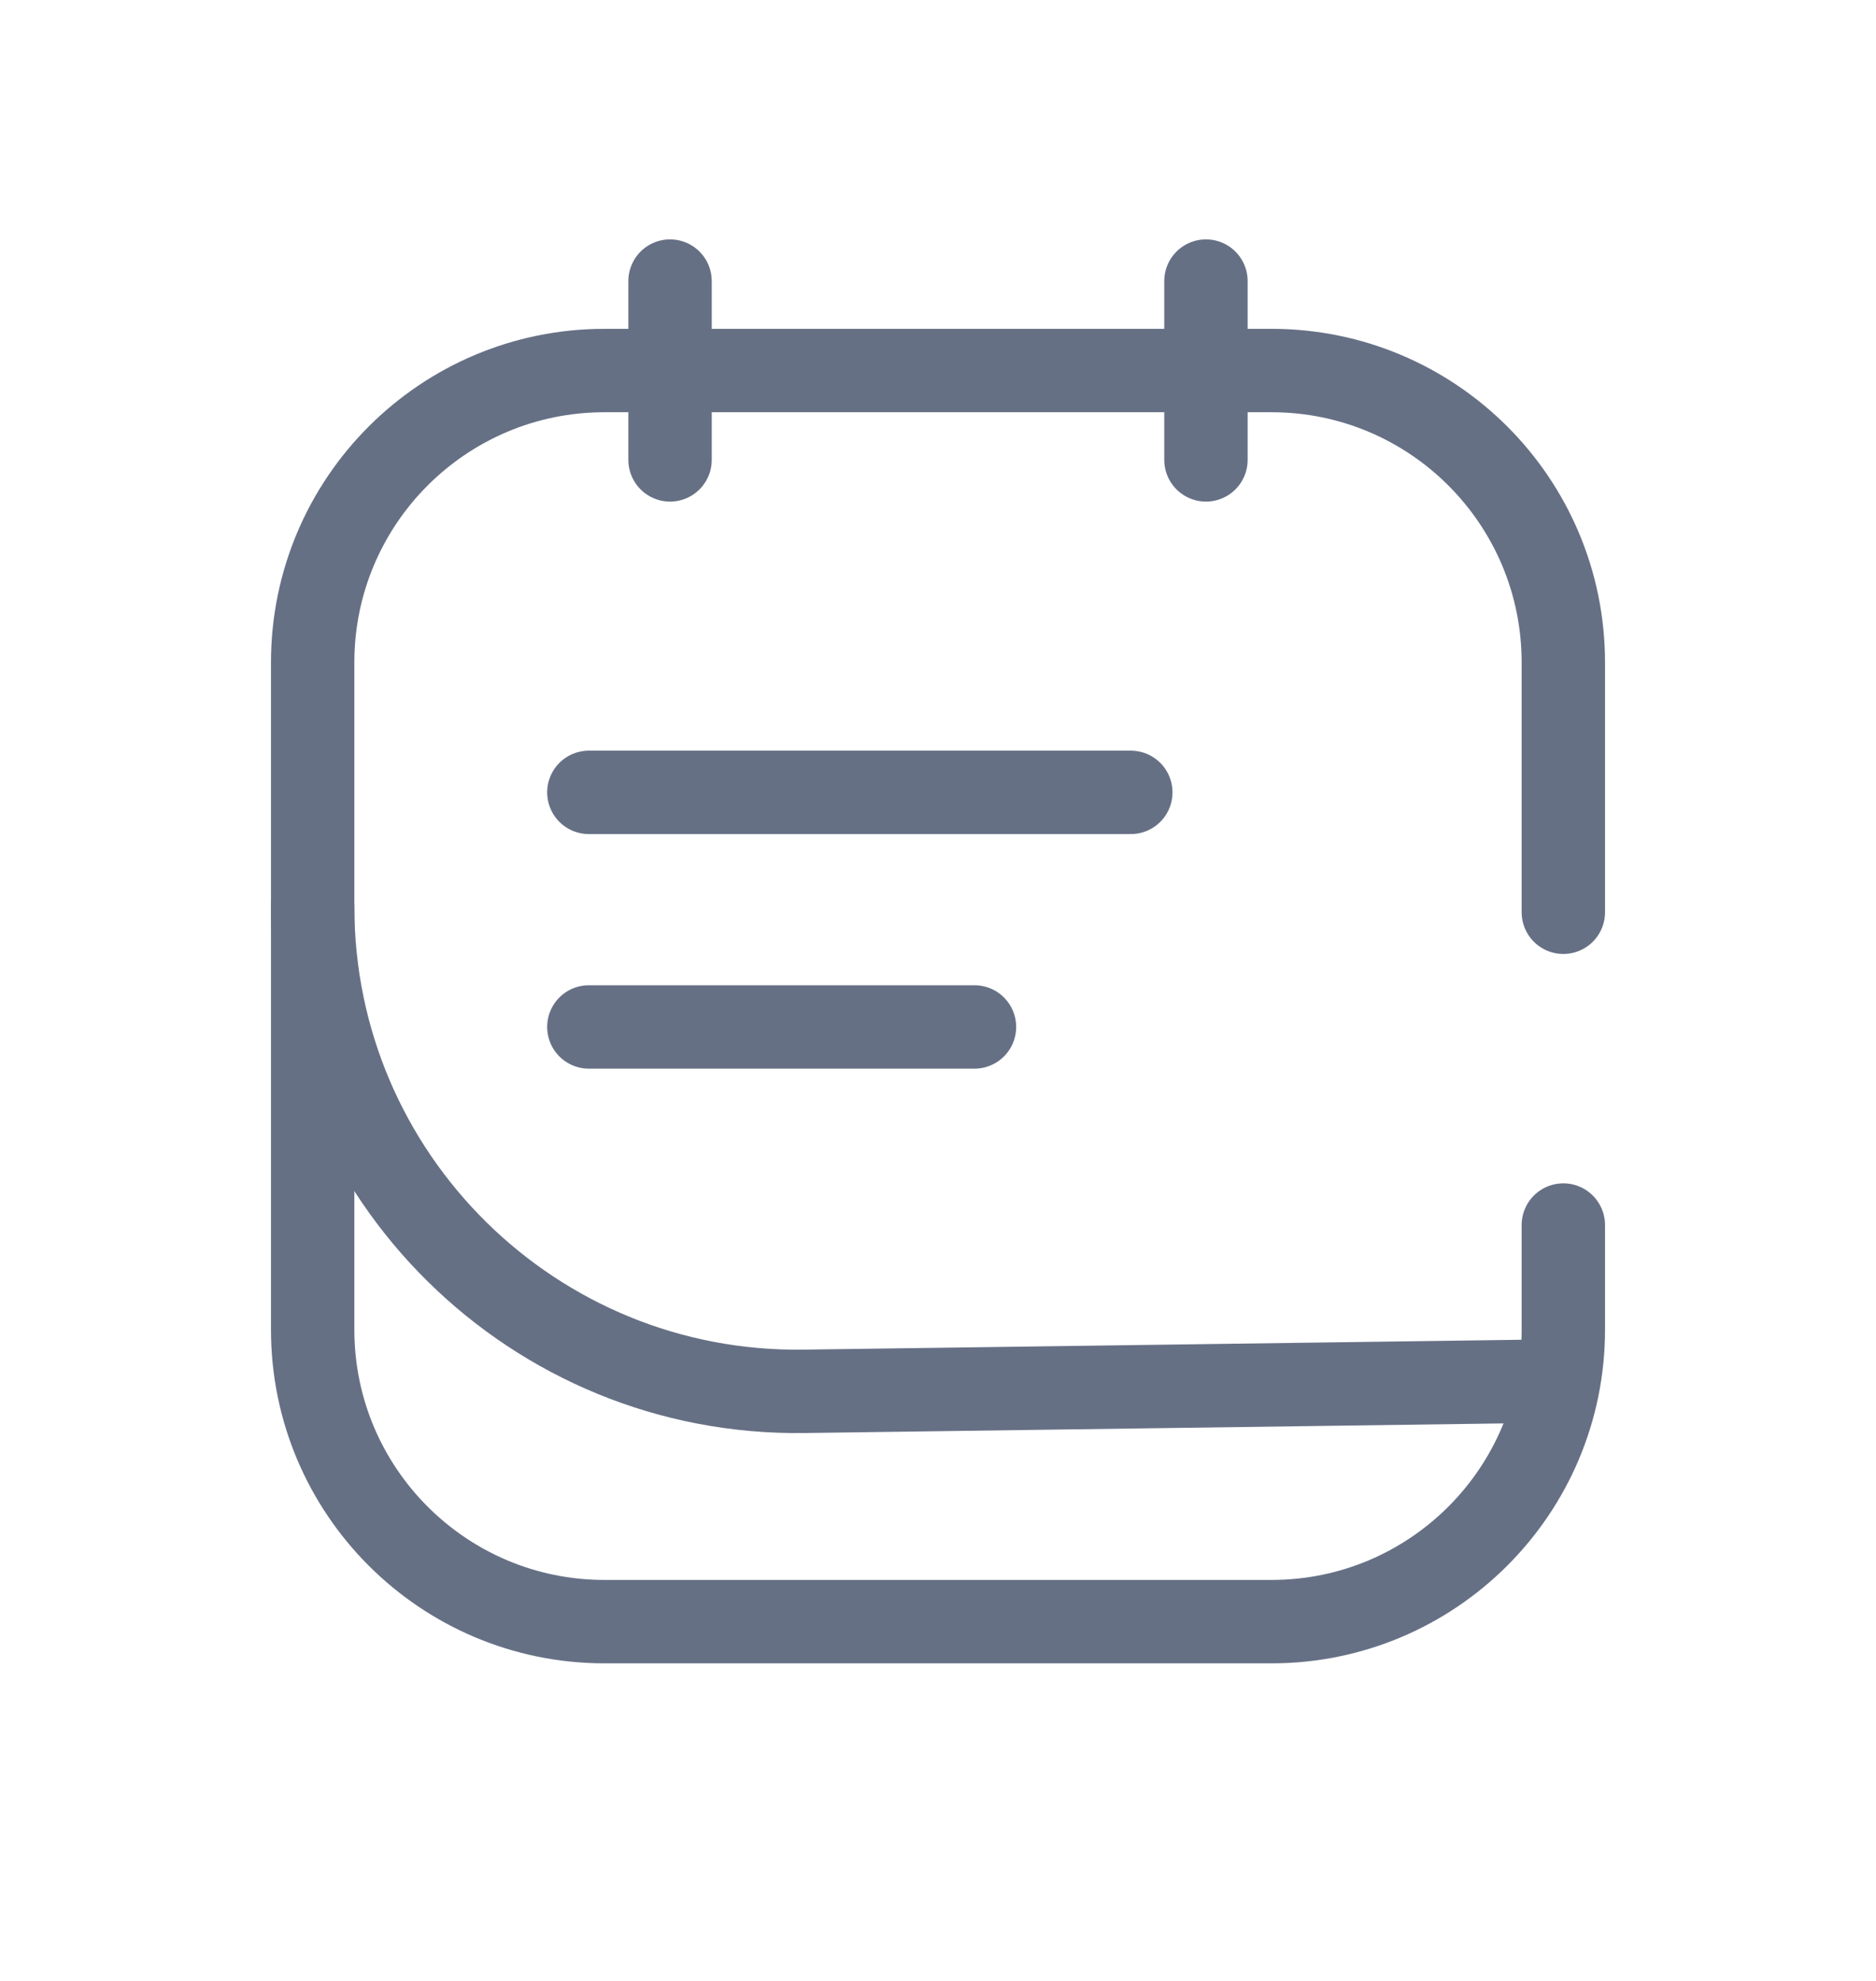 <svg width="18" height="19" viewBox="0 0 18 19" fill="none" xmlns="http://www.w3.org/2000/svg">
<path d="M6.429 4.411V2.696" stroke="#667085" stroke-width="0.8" stroke-linecap="round"/>
<path d="M11.571 4.411V2.696" stroke="#667085" stroke-width="0.8" stroke-linecap="round"/>
<path d="M14.625 13.25L7.714 13.345C5.121 13.381 3 11.289 3 8.696V8.696" stroke="#667085" stroke-width="0.8" stroke-linecap="round"/>
<line x1="5.65" y1="9.85" x2="9.35" y2="9.85" stroke="#667085" stroke-width="0.8" stroke-linecap="round"/>
<line x1="5.65" y1="7.6" x2="10.85" y2="7.6" stroke="#667085" stroke-width="0.8" stroke-linecap="round"/>
<path d="M15 8.75V6.354C15 4.807 13.746 3.554 12.2 3.554H5.8C4.254 3.554 3 4.807 3 6.354V12.754C3 14.3 4.254 15.554 5.8 15.554H12.2C13.746 15.554 15 14.3 15 12.754V12.554V11.75" stroke="#667085" stroke-width="0.8" stroke-linecap="round"/>
</svg>
